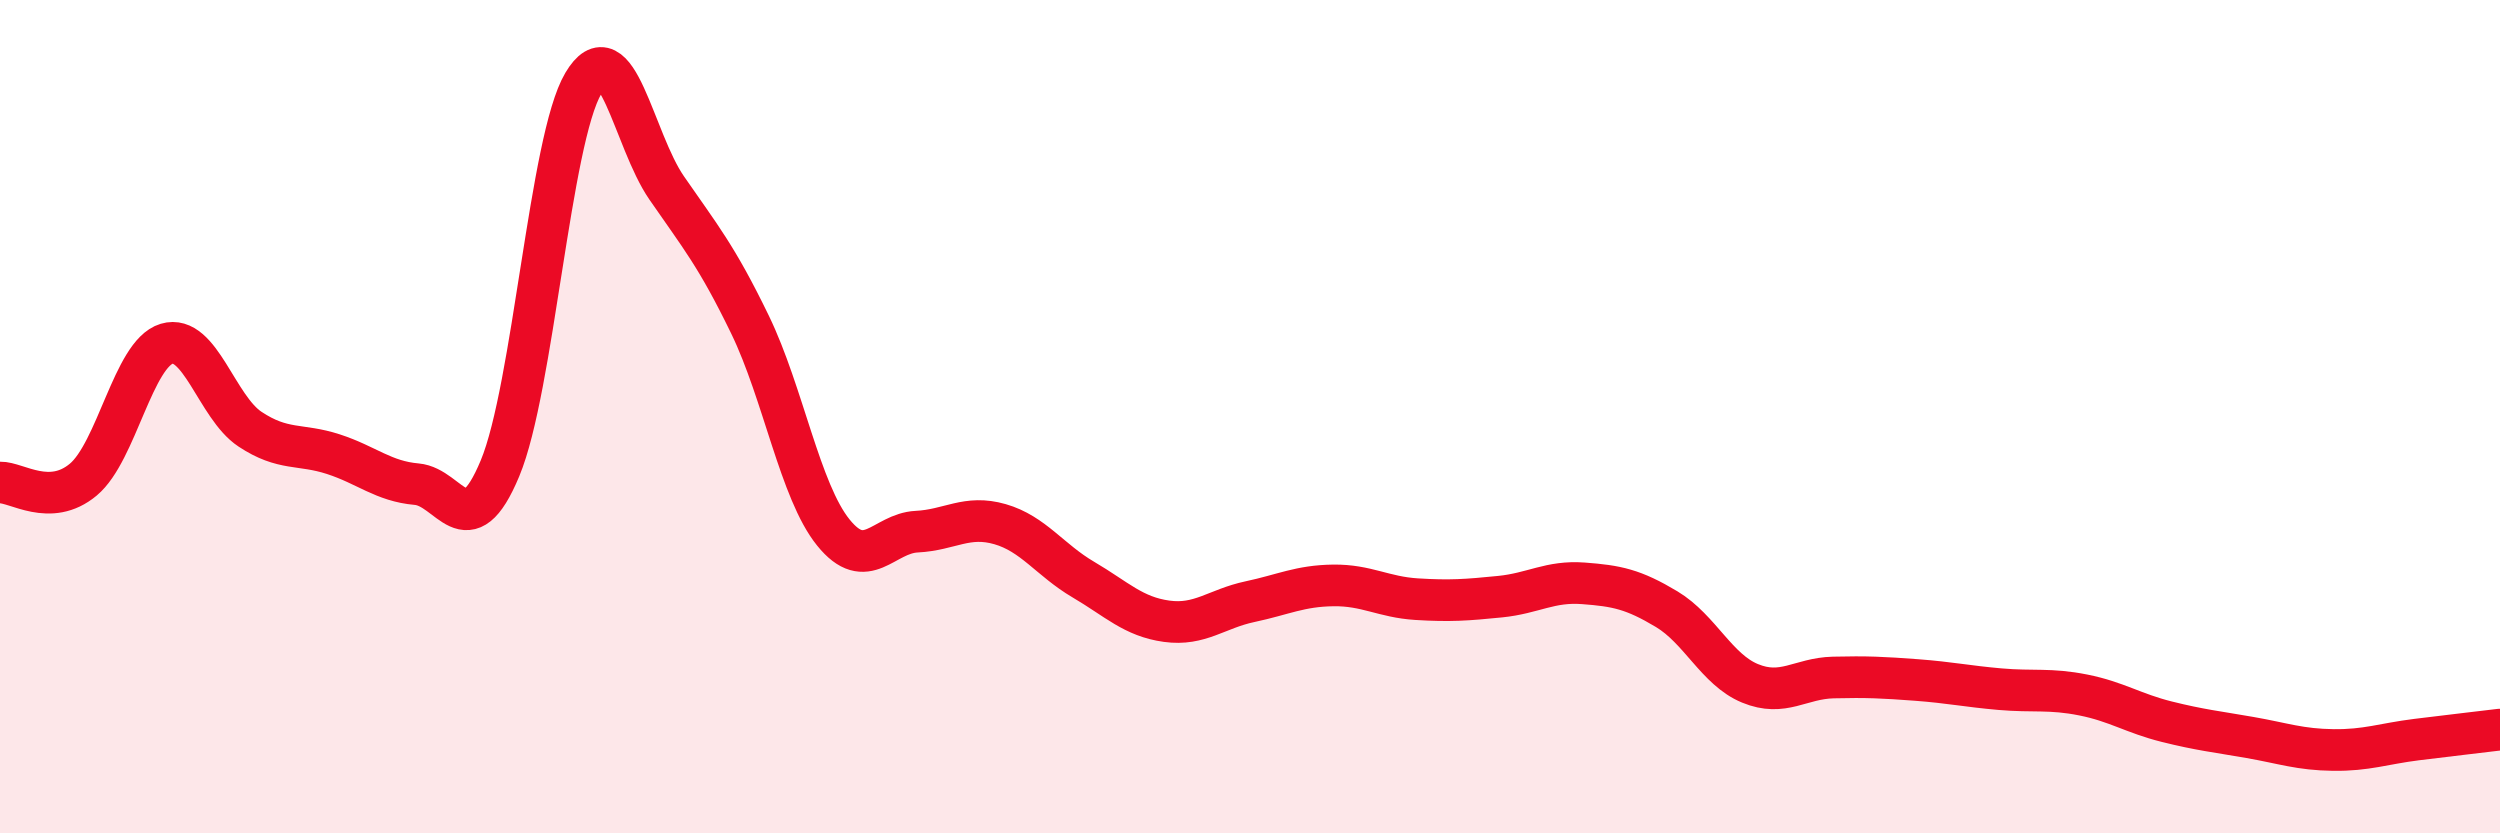 
    <svg width="60" height="20" viewBox="0 0 60 20" xmlns="http://www.w3.org/2000/svg">
      <path
        d="M 0,11.58 C 0.4,11.57 1.2,12.18 2,11.51 C 2.8,10.84 3.2,8.49 4,8.25 C 4.8,8.01 5.2,9.77 6,10.3 C 6.8,10.83 7.2,10.64 8,10.9 C 8.8,11.16 9.2,11.55 10,11.62 C 10.8,11.69 11.2,13.16 12,11.24 C 12.8,9.32 13.2,3.35 14,2 C 14.8,0.65 15.2,3.35 16,4.51 C 16.8,5.67 17.2,6.14 18,7.79 C 18.8,9.44 19.2,11.79 20,12.78 C 20.8,13.77 21.2,12.8 22,12.76 C 22.8,12.72 23.2,12.35 24,12.58 C 24.8,12.81 25.2,13.44 26,13.91 C 26.8,14.38 27.2,14.8 28,14.91 C 28.8,15.02 29.2,14.61 30,14.44 C 30.8,14.27 31.2,14.06 32,14.05 C 32.8,14.04 33.2,14.33 34,14.38 C 34.8,14.43 35.2,14.4 36,14.32 C 36.8,14.24 37.2,13.94 38,14 C 38.8,14.06 39.2,14.14 40,14.62 C 40.8,15.1 41.2,16.07 42,16.4 C 42.8,16.73 43.2,16.28 44,16.26 C 44.8,16.24 45.2,16.26 46,16.32 C 46.8,16.38 47.2,16.47 48,16.54 C 48.8,16.61 49.2,16.52 50,16.68 C 50.8,16.84 51.2,17.12 52,17.32 C 52.8,17.52 53.2,17.56 54,17.7 C 54.8,17.84 55.2,17.99 56,18 C 56.8,18.01 57.2,17.85 58,17.75 C 58.8,17.65 59.6,17.56 60,17.51L60 20L0 20Z"
        fill="#EB0A25"
        opacity="0.1"
        stroke-linecap="round"
        stroke-linejoin="round"
      />
      <path
        d="M 0,11.58 C 0.4,11.57 1.2,12.18 2,11.51 C 2.8,10.84 3.2,8.49 4,8.25 C 4.8,8.01 5.2,9.77 6,10.3 C 6.8,10.83 7.2,10.64 8,10.9 C 8.8,11.16 9.2,11.55 10,11.62 C 10.8,11.69 11.2,13.16 12,11.24 C 12.8,9.32 13.2,3.35 14,2 C 14.8,0.65 15.2,3.35 16,4.51 C 16.8,5.67 17.2,6.14 18,7.79 C 18.8,9.44 19.2,11.79 20,12.78 C 20.8,13.77 21.2,12.8 22,12.76 C 22.8,12.72 23.2,12.35 24,12.58 C 24.8,12.81 25.2,13.44 26,13.91 C 26.8,14.38 27.2,14.8 28,14.91 C 28.8,15.02 29.2,14.61 30,14.44 C 30.8,14.27 31.2,14.06 32,14.05 C 32.8,14.04 33.2,14.33 34,14.38 C 34.8,14.43 35.2,14.4 36,14.32 C 36.8,14.24 37.2,13.94 38,14 C 38.8,14.06 39.2,14.14 40,14.62 C 40.8,15.1 41.2,16.07 42,16.4 C 42.8,16.73 43.2,16.28 44,16.26 C 44.8,16.24 45.2,16.26 46,16.32 C 46.8,16.38 47.2,16.47 48,16.54 C 48.8,16.61 49.2,16.52 50,16.68 C 50.8,16.84 51.2,17.12 52,17.32 C 52.8,17.52 53.2,17.56 54,17.7 C 54.8,17.84 55.2,17.99 56,18 C 56.8,18.01 57.2,17.85 58,17.75 C 58.8,17.65 59.6,17.56 60,17.51"
        stroke="#EB0A25"
        stroke-width="1"
        fill="none"
        stroke-linecap="round"
        stroke-linejoin="round"
      />
    </svg>
  